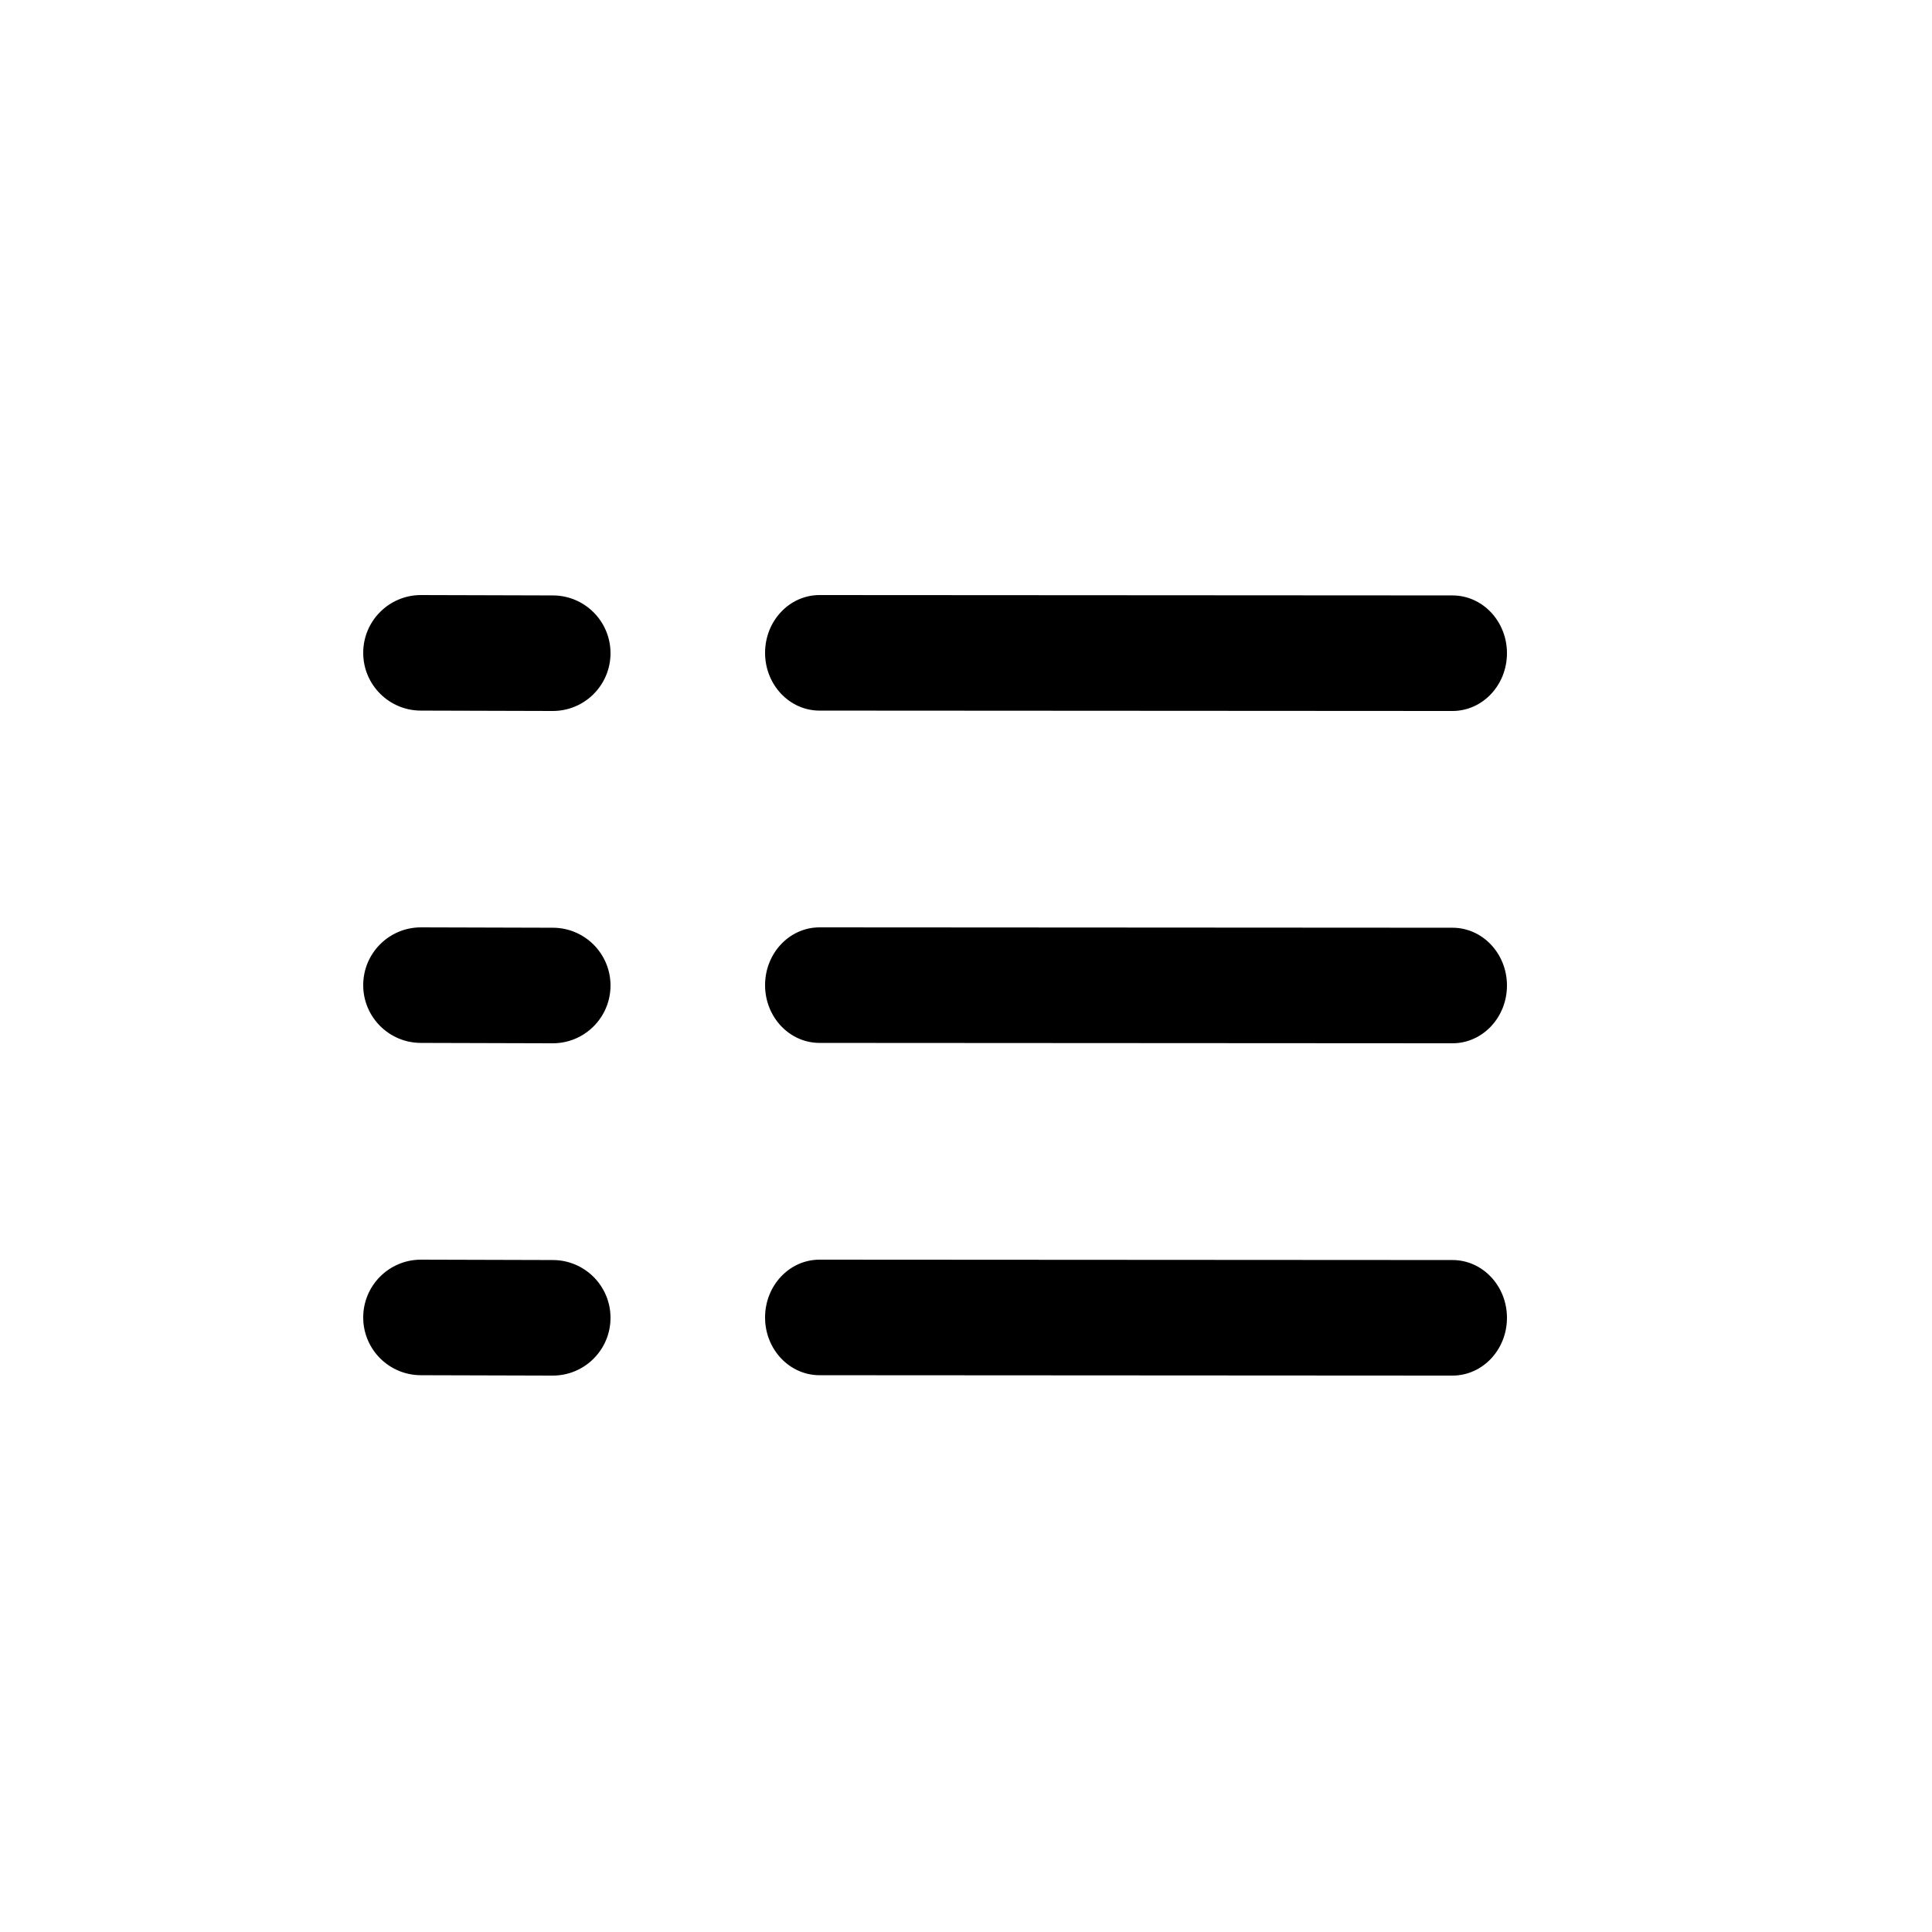 <svg xmlns="http://www.w3.org/2000/svg" width="500" height="500" viewBox="0 0 500 500">
    <g fill="none" fill-rule="evenodd">
        <g fill="#000">
            <g>
                <path d="M212.1 326l163.8.096c7.789 0 14.1 6.693 14.1 14.952 0 8.26-6.311 14.952-14.1 14.952l-163.8-.096c-3.89 0-7.422-1.674-9.972-4.378s-4.133-6.445-4.128-10.574c0-8.26 6.312-14.952 14.1-14.952zm-103.158 0l34.116.096c8.254 0 14.942 6.693 14.942 14.952 0 8.26-6.689 14.952-14.942 14.952l-34.116-.096c-4.121 0-7.865-1.674-10.568-4.378-2.702-2.704-4.38-6.445-4.374-10.574 0-8.26 6.689-14.952 14.942-14.952zM212.1 240l163.8.096c7.789 0 14.1 6.693 14.1 14.952 0 8.26-6.311 14.952-14.1 14.952l-163.8-.096c-3.89 0-7.422-1.674-9.972-4.378s-4.133-6.445-4.128-10.574c0-8.26 6.312-14.952 14.1-14.952zm-103.158 0l34.116.096c8.254 0 14.942 6.693 14.942 14.952 0 8.26-6.689 14.952-14.942 14.952l-34.116-.096c-4.121 0-7.865-1.674-10.568-4.378-2.702-2.704-4.38-6.445-4.374-10.574 0-8.26 6.689-14.952 14.942-14.952zM212.1 154l163.8.096c7.789 0 14.1 6.693 14.1 14.952 0 8.26-6.311 14.952-14.1 14.952l-163.8-.096c-3.89 0-7.422-1.674-9.972-4.378s-4.133-6.445-4.128-10.574c0-8.26 6.312-14.952 14.1-14.952zm-103.158 0l34.116.096c8.254 0 14.942 6.693 14.942 14.952 0 8.26-6.689 14.952-14.942 14.952l-34.116-.096c-4.121 0-7.865-1.674-10.568-4.378-2.702-2.704-4.38-6.445-4.374-10.574 0-8.26 6.689-14.952 14.942-14.952z" transform="translate(-5441 -2567) translate(5441 2567)"/>
            </g>
        </g>
    </g>
</svg>
